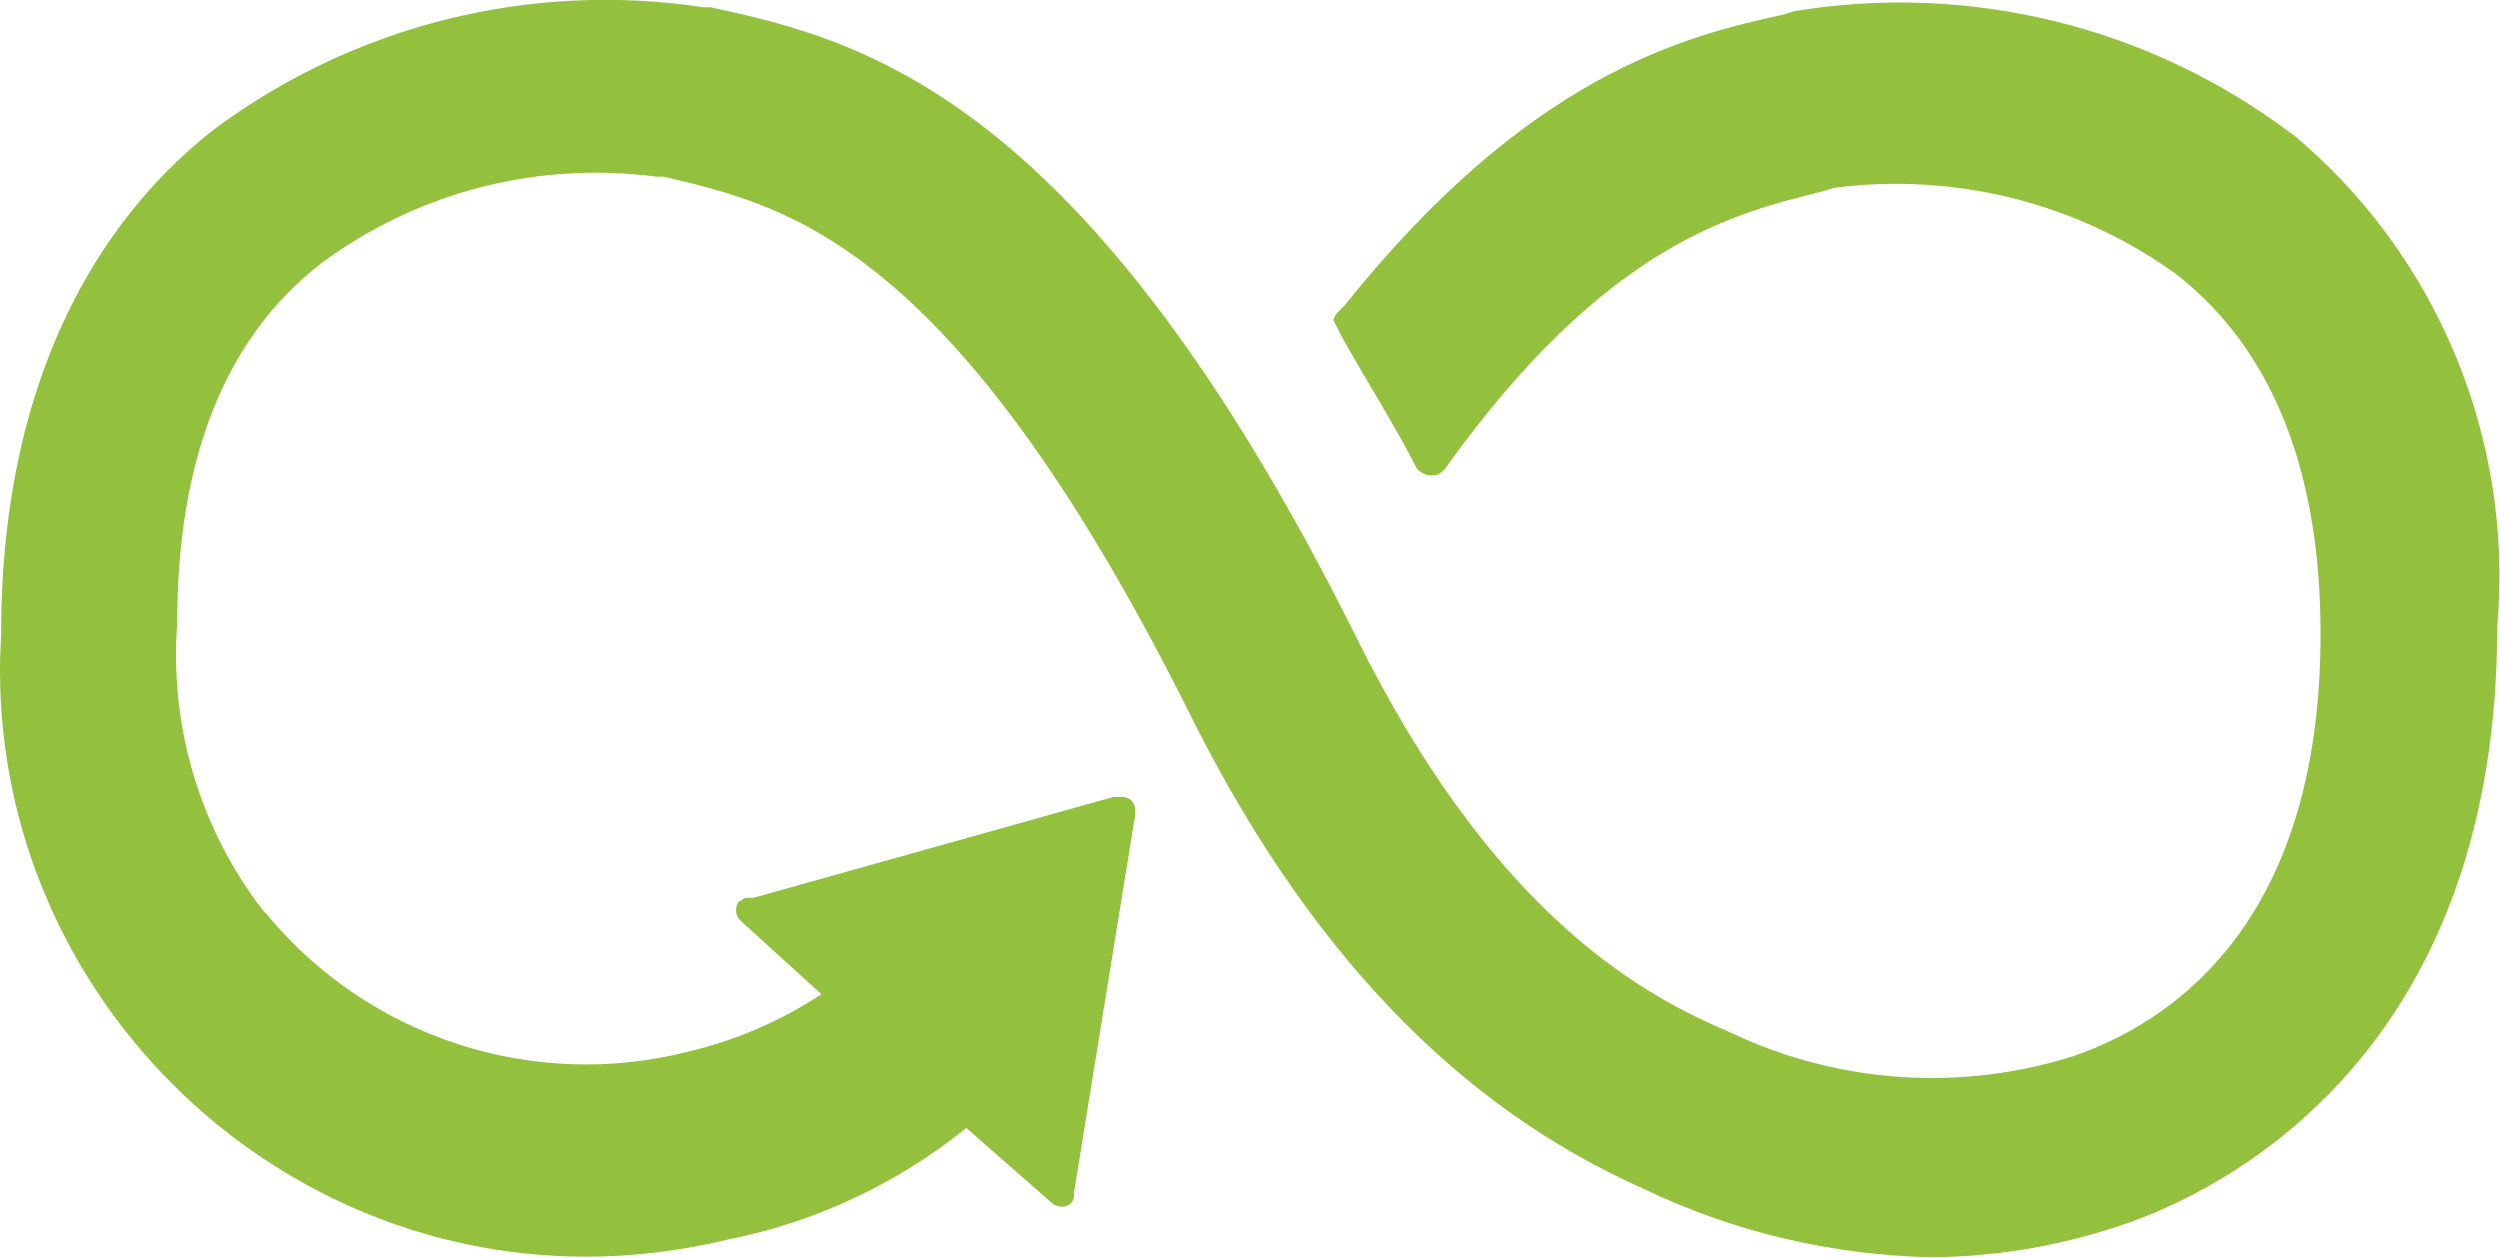 <?xml version="1.0" encoding="UTF-8"?><svg id="Calque_2" xmlns="http://www.w3.org/2000/svg" viewBox="0 0 44.86 22.57"><defs><style>.cls-1{fill:#93c13d;}</style></defs><g id="Calque_1-2"><path class="cls-1" d="m41.12,2.4c-2.54-1.92-5.77-2.72-8.92-2.2l-.19.06c-1.81.39-4.59,1.1-7.89,5.23l-.13.13s-.06.08-.06.13l.13.26c.39.71.97,1.62,1.36,2.39.06.08.16.13.26.13.07,0,.14-.01.19-.06l.06-.06c2.91-4.07,5.23-4.59,6.79-4.98l.19-.06c2.17-.28,4.37.27,6.14,1.55,1.74,1.36,2.59,3.55,2.59,6.46,0,4.91-2.39,6.85-4.4,7.56-2.02.65-4.22.51-6.14-.39l-.13-.06c-1.68-.71-4.27-2.26-6.66-7.11C19.47,1.69,15.47.72,12.75.13h-.13c-3.1-.47-6.27.32-8.79,2.2C2.09,3.69.02,6.4.02,11.38c-.01.22-.02.43-.02.65,0,5.77,4.75,10.52,10.52,10.52.86,0,1.72-.11,2.55-.31,1.56-.31,3.03-1,4.27-2l1.55,1.36c.1.07.23.07.32,0,.05-.05.07-.12.06-.19l1.1-6.79v-.06s0-.02,0-.03c0-.13-.1-.23-.23-.23-.01,0-.02,0-.03,0h-.13l-6.46,1.81h-.13c-.06,0-.06.06-.13.06-.07.1-.07.23,0,.32l.06.06,1.42,1.29c-.73.48-1.54.83-2.39,1.03-2.78.71-5.73-.25-7.56-2.46l-.06-.06c-1.14-1.47-1.69-3.31-1.55-5.17,0-2.91.84-5.11,2.59-6.46,1.73-1.28,3.88-1.83,6.01-1.55h.13c2.2.52,5.17,1.16,9.37,9.5,2.13,4.33,4.85,7.17,8.21,8.66,1.62.78,3.38,1.19,5.17,1.23,1.23-.01,2.46-.23,3.62-.65,1.94-.71,6.53-3.23,6.53-10.66.3-3.37-1.08-6.69-3.68-8.85"/></g></svg>
